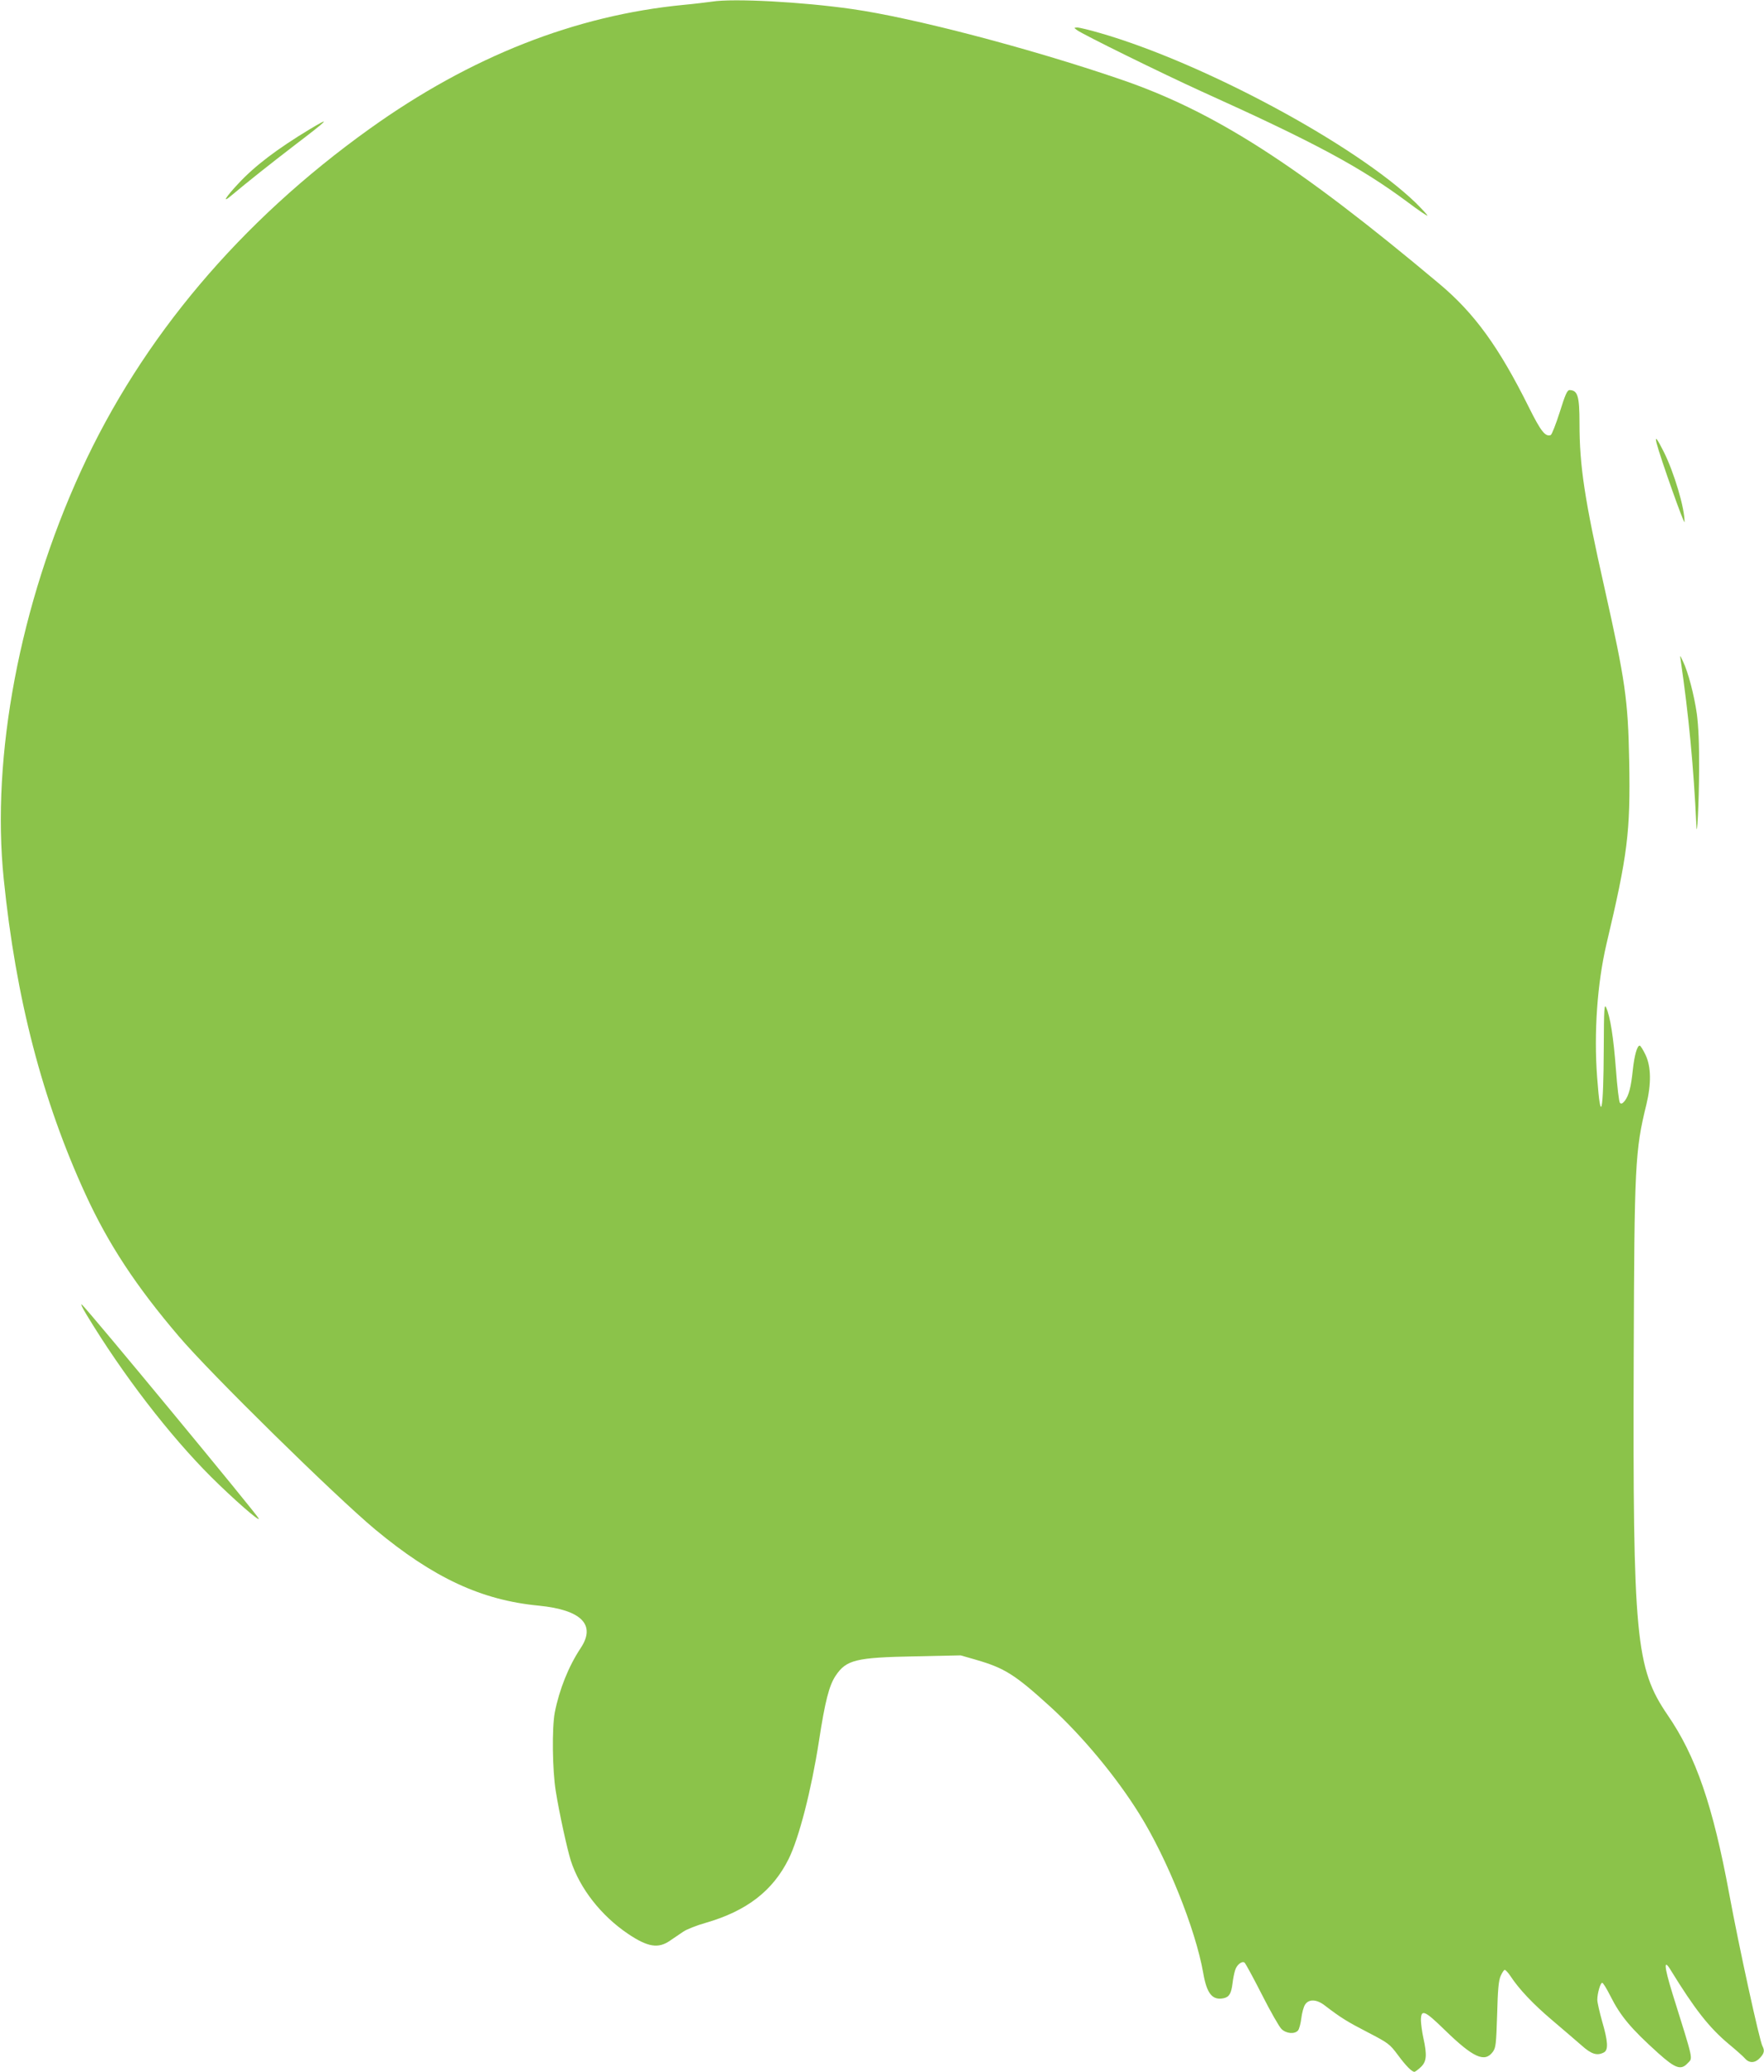 <?xml version="1.0" standalone="no"?>
<!DOCTYPE svg PUBLIC "-//W3C//DTD SVG 20010904//EN"
 "http://www.w3.org/TR/2001/REC-SVG-20010904/DTD/svg10.dtd">
<svg version="1.0" xmlns="http://www.w3.org/2000/svg"
 width="1090pt" height="1280pt" viewBox="0 0 1090 1280"
 preserveAspectRatio="xMidYMid meet">
<g transform="translate(0,1280) scale(0.1,-0.1)"
fill="#8bc34a" stroke="none">
<path d="M4400 12790 c-30 -4 -109 -14 -175 -20 -672 -65 -1318 -320 -1940
-765 -801 -573 -1408 -1292 -1785 -2115 -377 -823 -555 -1761 -477 -2520 75
-739 239 -1369 506 -1950 141 -307 313 -568 576 -876 192 -227 967 -988 1213
-1193 360 -299 656 -437 1012 -471 263 -26 354 -118 258 -262 -75 -113 -132
-256 -160 -398 -18 -97 -15 -354 6 -485 21 -133 71 -361 93 -430 55 -171 187
-340 353 -452 123 -83 188 -93 261 -42 24 16 60 41 81 55 20 14 83 39 140 55
252 73 413 197 511 394 64 129 140 424 187 726 38 248 63 346 104 407 66 98
125 112 492 119 l280 6 94 -27 c179 -52 241 -91 464 -294 193 -177 402 -427
545 -657 172 -275 348 -712 396 -985 22 -128 57 -170 127 -155 34 8 46 29 54
92 3 26 10 63 16 81 10 33 41 58 58 47 5 -3 53 -91 106 -195 53 -105 108 -201
122 -215 29 -29 82 -34 103 -9 7 9 16 42 20 75 4 33 14 70 23 84 23 36 72 34
122 -5 98 -75 138 -100 264 -165 129 -67 137 -73 187 -140 50 -68 87 -105 103
-105 4 0 22 13 39 29 36 34 40 73 16 181 -8 36 -14 84 -15 106 0 74 21 66 150
-60 174 -169 244 -200 294 -133 19 26 21 46 27 230 4 155 9 211 22 240 9 20
20 37 25 37 5 0 21 -17 35 -38 53 -81 140 -173 258 -273 68 -57 149 -128 182
-156 61 -55 96 -65 138 -43 28 15 25 68 -11 191 -16 57 -30 118 -30 134 0 40
19 105 30 105 6 0 27 -35 49 -78 64 -128 129 -205 299 -358 105 -94 139 -105
180 -61 33 35 40 3 -95 435 -51 166 -54 215 -8 138 146 -237 235 -352 357
-454 46 -38 92 -79 102 -91 26 -29 62 -27 91 5 27 29 30 45 15 74 -18 34 -145
614 -205 940 -101 545 -205 849 -381 1105 -197 289 -215 476 -209 2215 4 1181
8 1271 78 1555 31 130 30 233 -5 308 -15 31 -31 57 -36 57 -16 0 -33 -60 -43
-154 -11 -104 -24 -153 -49 -187 -14 -17 -22 -21 -30 -13 -6 6 -17 99 -25 208
-15 198 -35 324 -60 381 -12 26 -14 -7 -15 -250 -2 -405 -19 -480 -41 -181
-21 276 1 581 57 821 132 557 149 693 141 1134 -7 377 -24 494 -152 1066 -124
550 -155 757 -155 1018 0 171 -11 206 -62 207 -14 0 -27 -30 -60 -136 -24 -75
-49 -139 -56 -142 -33 -12 -61 23 -135 172 -185 372 -336 581 -555 764 -876
735 -1390 1065 -1972 1263 -555 190 -1280 380 -1655 433 -306 44 -731 67 -865
46z"/>
<path d="M6655 12614 c36 -27 526 -268 770 -379 707 -319 984 -469 1276 -686
65 -49 119 -85 119 -81 0 5 -33 40 -72 79 -375 361 -1312 865 -1951 1049 -65
19 -128 34 -140 34 -22 -1 -22 -1 -2 -16z"/>
<path d="M1913 12001 c-200 -121 -338 -225 -440 -335 -78 -83 -103 -124 -47
-77 106 89 245 199 396 315 209 159 229 180 91 97z"/>
<path d="M10236 10063 c23 -90 173 -513 173 -488 2 83 -65 308 -129 435 -42
83 -55 99 -44 53z"/>
<path d="M10385 8722 c49 -332 81 -667 97 -1021 4 -99 16 134 17 341 1 166 -4
271 -14 348 -17 118 -54 259 -86 325 -19 40 -19 40 -14 7z"/>
<path d="M534 4679 c226 -374 513 -746 771 -1004 136 -135 302 -281 294 -257
-8 23 -1058 1293 -1093 1322 -10 8 3 -20 28 -61z"/>
</g>
</svg>
